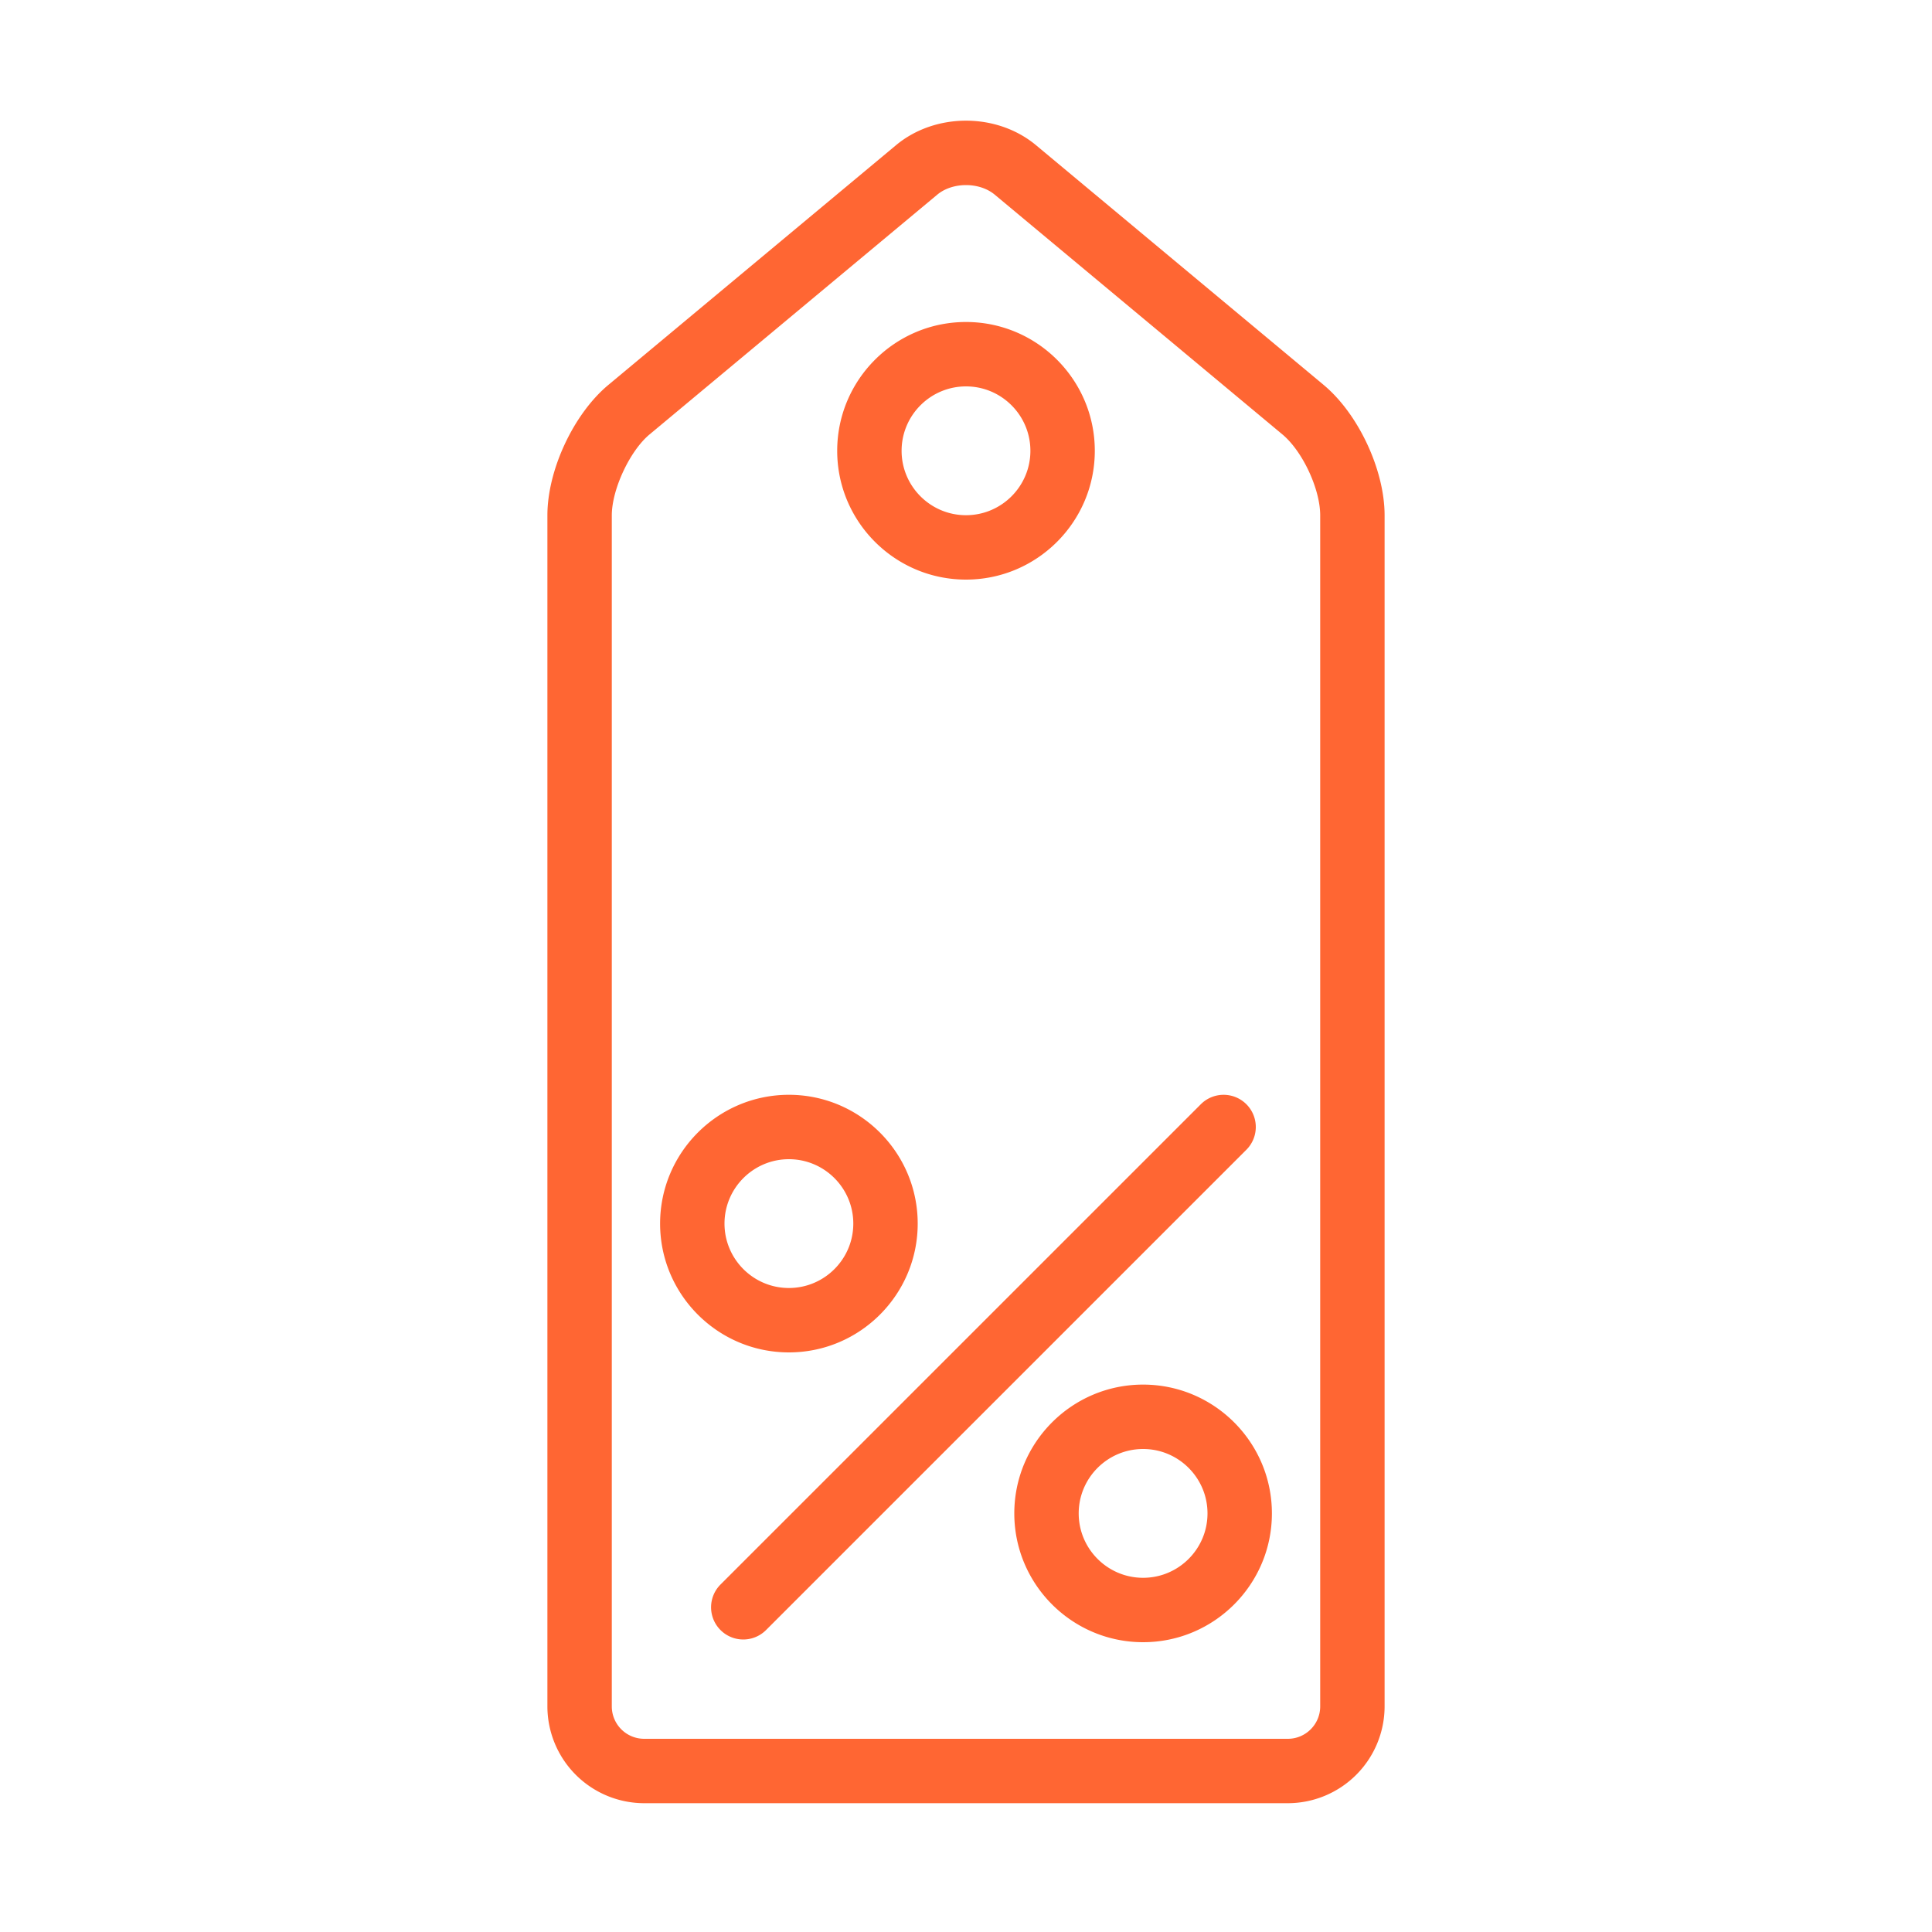 <svg xmlns="http://www.w3.org/2000/svg" viewBox="0 0 60 60" style="fill:#ff6633;">
	<path d="m41.108 11.955-8.935-7.447c-1.218-1.014-3.127-1.014-4.345 0l-8.936 7.447c-1.079.9-1.892 2.64-1.892 4.05v36.99A3.01 3.01 0 0 0 20.005 56h19.99A3.01 3.01 0 0 0 43 52.995v-36.99c0-1.41-.813-3.15-1.892-4.05M41 52.995c0 .554-.451 1.005-1.005 1.005h-19.99A1.006 1.006 0 0 1 19 52.995v-36.99c0-.804.559-2.002 1.172-2.513l8.936-7.447c.238-.198.565-.297.892-.297s.654.099.892.297l8.935 7.447c.625.521 1.173 1.695 1.173 2.513z"></path>
	<path d="M30 18c2.206 0 4-1.794 4-4s-1.794-4-4-4-4 1.794-4 4 1.794 4 4 4m0-6c1.103 0 2 .898 2 2 0 1.103-.897 2-2 2s-2-.897-2-2 .897-2 2-2m8.707 22.293a1 1 0 0 0-1.414 0L22.376 49.209a.999.999 0 1 0 1.414 1.414l14.917-14.916a1 1 0 0 0 0-1.414M28.5 38c0-2.206-1.794-4-4-4s-4 1.794-4 4 1.794 4 4 4 4-1.794 4-4m-6 0c0-1.102.897-2 2-2s2 .898 2 2c0 1.103-.897 2-2 2s-2-.897-2-2m13 5c-2.206 0-4 1.794-4 4s1.794 4 4 4 4-1.794 4-4-1.794-4-4-4m0 6c-1.103 0-2-.897-2-2s.897-2 2-2 2 .898 2 2c0 1.103-.897 2-2 2"></path>
</svg>